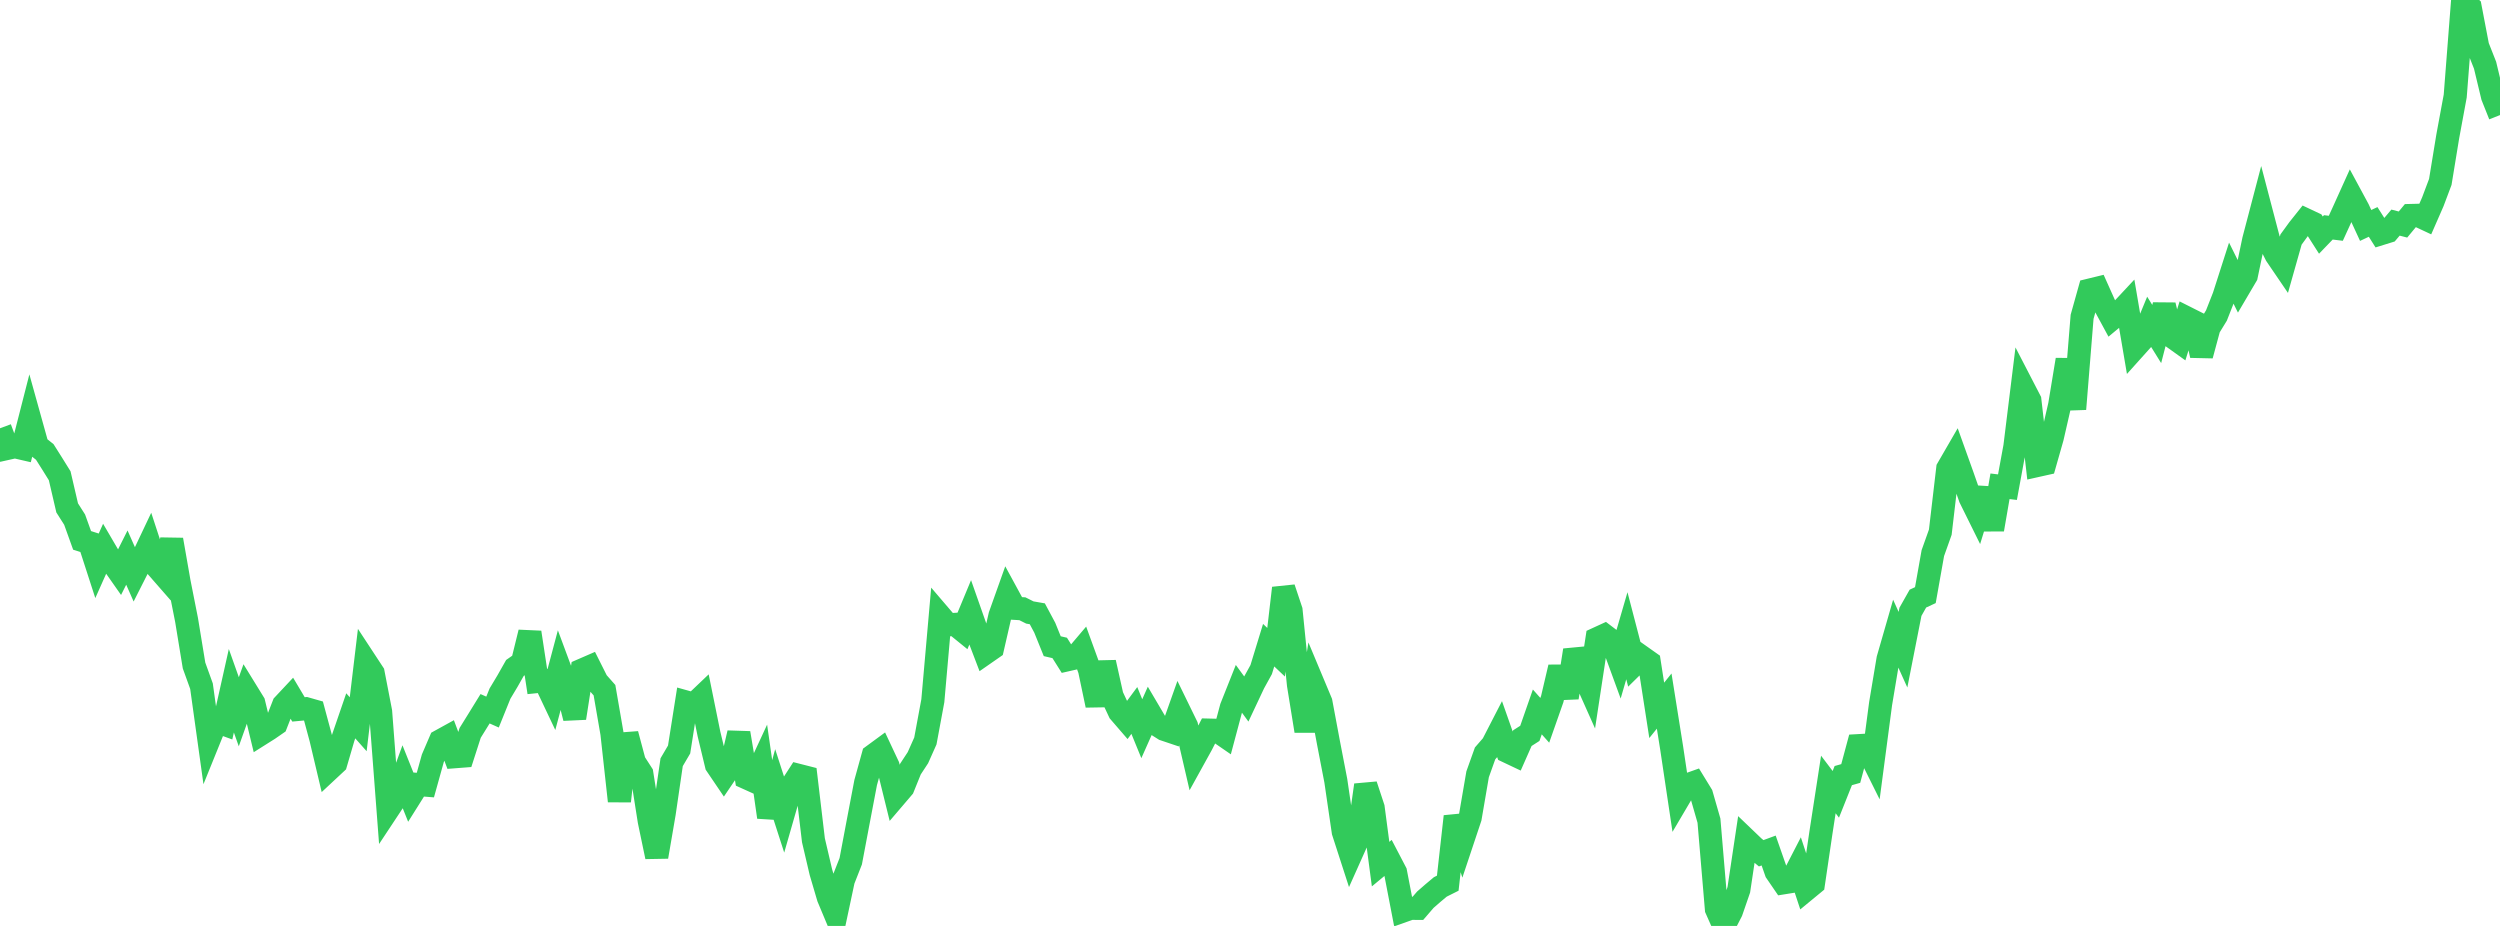 <?xml version="1.0" standalone="no"?>
<!DOCTYPE svg PUBLIC "-//W3C//DTD SVG 1.1//EN" "http://www.w3.org/Graphics/SVG/1.1/DTD/svg11.dtd">

<svg width="135" height="50" viewBox="0 0 135 50" preserveAspectRatio="none" 
  xmlns="http://www.w3.org/2000/svg"
  xmlns:xlink="http://www.w3.org/1999/xlink">


<polyline points="0.0, 23.127 0.403, 24.211 0.806, 24.121 1.209, 24.214 1.612, 22.638 2.015, 24.085 2.418, 24.406 2.821, 25.044 3.224, 25.693 3.627, 27.427 4.03, 28.06 4.433, 29.181 4.836, 29.309 5.239, 30.554 5.642, 29.65 6.045, 30.339 6.448, 30.913 6.851, 30.11 7.254, 31.022 7.657, 30.225 8.06, 29.374 8.463, 30.607 8.866, 31.068 9.269, 29.146 9.672, 31.445 10.075, 33.481 10.478, 35.937 10.881, 37.054 11.284, 39.949 11.687, 38.954 12.09, 39.101 12.493, 37.3 12.896, 38.436 13.299, 37.306 13.701, 37.959 14.104, 39.626 14.507, 39.372 14.91, 39.093 15.313, 38.06 15.716, 37.63 16.119, 38.307 16.522, 38.27 16.925, 38.385 17.328, 39.881 17.731, 41.582 18.134, 41.206 18.537, 39.828 18.94, 38.654 19.343, 39.109 19.746, 35.734 20.149, 36.348 20.552, 38.428 20.955, 43.711 21.358, 43.102 21.761, 41.996 22.164, 43.003 22.567, 42.362 22.97, 42.394 23.373, 40.947 23.776, 40.009 24.179, 39.787 24.582, 40.86 24.985, 40.829 25.388, 39.576 25.791, 38.927 26.194, 38.273 26.597, 38.452 27.0, 37.454 27.403, 36.781 27.806, 36.069 28.209, 35.787 28.612, 34.15 29.015, 36.801 29.418, 36.76 29.821, 37.611 30.224, 36.097 30.627, 37.183 31.03, 38.775 31.433, 36.185 31.836, 36.01 32.239, 36.814 32.642, 37.27 33.045, 39.6 33.448, 43.259 33.851, 39.642 34.254, 41.151 34.657, 41.776 35.06, 44.332 35.463, 46.265 35.866, 43.918 36.269, 41.159 36.672, 40.473 37.075, 37.918 37.478, 38.031 37.881, 37.647 38.284, 39.633 38.687, 41.306 39.09, 41.901 39.493, 41.306 39.896, 39.584 40.299, 41.994 40.701, 42.176 41.104, 41.307 41.507, 44.125 41.91, 42.647 42.313, 43.897 42.716, 42.495 43.119, 41.871 43.522, 41.974 43.925, 45.373 44.328, 47.095 44.731, 48.463 45.134, 49.427 45.537, 47.534 45.94, 46.507 46.343, 44.374 46.746, 42.257 47.149, 40.801 47.552, 40.505 47.955, 41.363 48.358, 42.998 48.761, 42.526 49.164, 41.529 49.567, 40.916 49.97, 40.012 50.373, 37.841 50.776, 33.269 51.179, 33.74 51.582, 33.717 51.985, 34.044 52.388, 33.074 52.791, 34.22 53.194, 35.275 53.597, 34.995 54.0, 33.239 54.403, 32.108 54.806, 32.849 55.209, 32.873 55.612, 33.075 56.015, 33.145 56.418, 33.898 56.821, 34.895 57.224, 34.988 57.627, 35.628 58.03, 35.536 58.433, 35.061 58.836, 36.169 59.239, 38.084 59.642, 35.772 60.045, 37.58 60.448, 38.442 60.851, 38.909 61.254, 38.365 61.657, 39.35 62.06, 38.445 62.463, 39.129 62.866, 39.383 63.269, 39.519 63.672, 38.383 64.075, 39.21 64.478, 40.946 64.881, 40.216 65.284, 39.427 65.687, 39.437 66.09, 39.715 66.493, 38.205 66.896, 37.191 67.299, 37.744 67.701, 36.89 68.104, 36.158 68.507, 34.84 68.91, 35.222 69.313, 31.758 69.716, 32.964 70.119, 36.978 70.522, 39.471 70.925, 36.956 71.328, 37.919 71.731, 40.072 72.134, 42.161 72.537, 44.916 72.94, 46.162 73.343, 45.261 73.746, 42.394 74.149, 43.617 74.552, 46.663 74.955, 46.329 75.358, 47.101 75.761, 49.192 76.164, 49.049 76.567, 49.05 76.97, 48.583 77.373, 48.232 77.776, 47.894 78.179, 47.692 78.582, 44.089 78.985, 45.368 79.388, 44.16 79.791, 41.812 80.194, 40.684 80.597, 40.22 81.0, 39.437 81.403, 40.581 81.806, 40.772 82.209, 39.859 82.612, 39.601 83.015, 38.444 83.418, 38.897 83.821, 37.749 84.224, 36.03 84.627, 37.67 85.03, 35.114 85.433, 36.235 85.836, 37.138 86.239, 34.492 86.642, 34.307 87.045, 34.614 87.448, 35.716 87.851, 34.33 88.254, 35.875 88.657, 35.478 89.06, 35.763 89.463, 38.359 89.866, 37.858 90.269, 40.388 90.672, 43.083 91.075, 42.399 91.478, 42.256 91.881, 42.914 92.284, 44.317 92.687, 49.088 93.09, 50.0 93.493, 49.215 93.896, 48.047 94.299, 45.357 94.701, 45.742 95.104, 46.077 95.507, 45.928 95.91, 47.08 96.313, 47.669 96.716, 47.604 97.119, 46.823 97.522, 48.045 97.925, 47.713 98.328, 44.976 98.731, 42.362 99.134, 42.894 99.537, 41.882 99.94, 41.768 100.343, 40.267 100.746, 40.244 101.149, 41.054 101.552, 38.001 101.955, 35.59 102.358, 34.191 102.761, 35.084 103.164, 33.037 103.567, 32.324 103.97, 32.137 104.373, 29.869 104.776, 28.737 105.179, 25.301 105.582, 24.604 105.985, 25.728 106.388, 26.882 106.791, 27.696 107.194, 26.387 107.597, 28.591 108.0, 26.259 108.403, 26.307 108.806, 24.112 109.209, 20.843 109.612, 21.622 110.015, 25.134 110.418, 25.044 110.821, 23.628 111.224, 21.87 111.627, 19.426 112.03, 22.087 112.433, 17.107 112.836, 15.668 113.239, 15.57 113.642, 16.469 114.045, 17.213 114.448, 16.879 114.851, 16.447 115.254, 18.814 115.657, 18.365 116.06, 17.388 116.463, 18.037 116.866, 16.478 117.269, 18.162 117.672, 18.45 118.075, 17.165 118.478, 17.368 118.881, 19.191 119.284, 17.696 119.687, 17.039 120.09, 16.013 120.493, 14.757 120.896, 15.569 121.299, 14.885 121.701, 12.962 122.104, 11.428 122.507, 12.965 122.91, 13.767 123.313, 14.359 123.716, 12.934 124.119, 12.38 124.522, 11.874 124.925, 12.064 125.328, 12.696 125.731, 12.278 126.134, 12.327 126.537, 11.446 126.94, 10.554 127.343, 11.3 127.746, 12.174 128.149, 11.984 128.552, 12.622 128.955, 12.497 129.358, 12.021 129.761, 12.125 130.164, 11.638 130.567, 11.628 130.97, 11.817 131.373, 10.896 131.776, 9.824 132.179, 7.366 132.582, 5.186 132.985, 0.0 133.388, 0.392 133.791, 2.502 134.194, 3.523 134.597, 5.202 135.0, 6.214" fill="none" stroke="#32ca5b" stroke-width="1.25"/>

</svg>